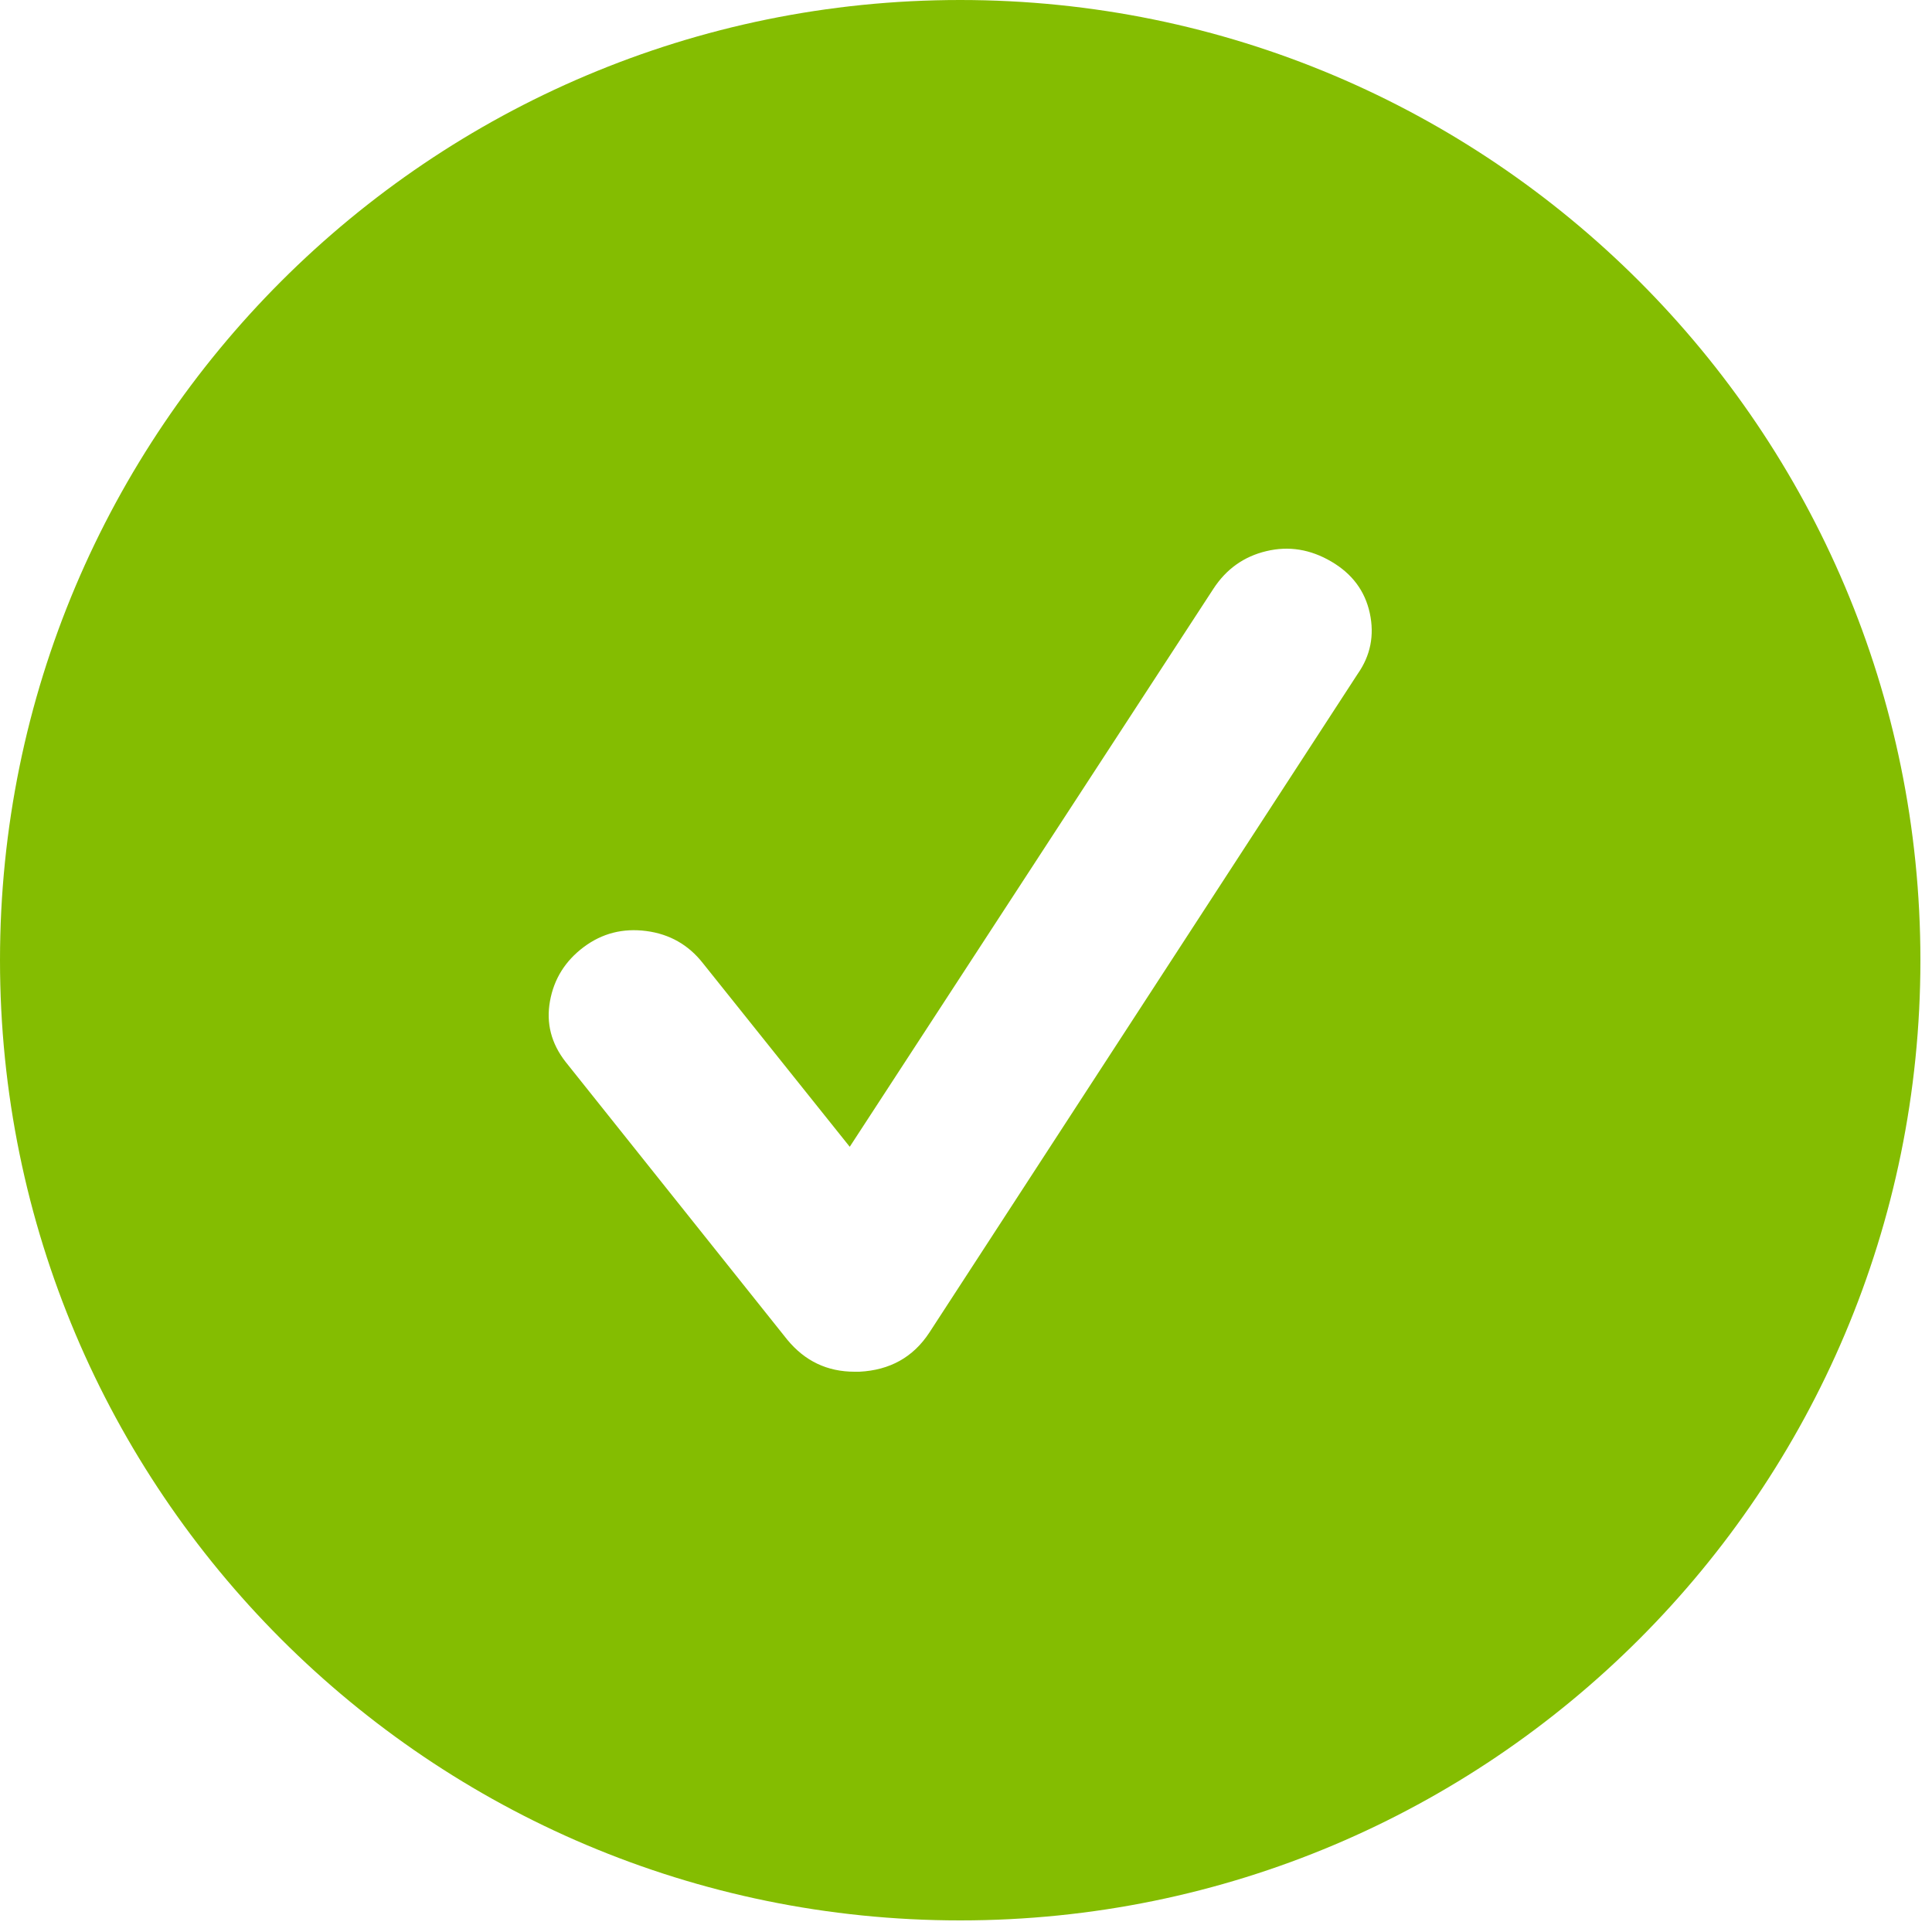 <svg xmlns="http://www.w3.org/2000/svg" width="40" height="40" viewBox="0 0 40 40">
    <path fill="#84BD01" d="M19.88 0c10.98 0 19.88 8.9 19.88 19.88 0 10.98-8.9 19.88-19.88 19.88C8.9 39.76 0 30.86 0 19.88 0 8.9 8.9 0 19.88 0zm7.683 11.626c-.434-.254-.88-.327-1.346-.215-.466.111-.832.373-1.098.784l-7.526 11.548-3.041-3.802c-.298-.38-.69-.602-1.17-.665-.483-.063-.915.046-1.297.332-.381.286-.615.657-.698 1.118-.083.458.025.877.323 1.259l4.588 5.75c.365.444.829.665 1.395.665h.1c.631-.032 1.112-.3 1.446-.807l8.87-13.64c.266-.379.35-.8.251-1.259-.1-.46-.365-.815-.797-1.068z"/>
</svg>
